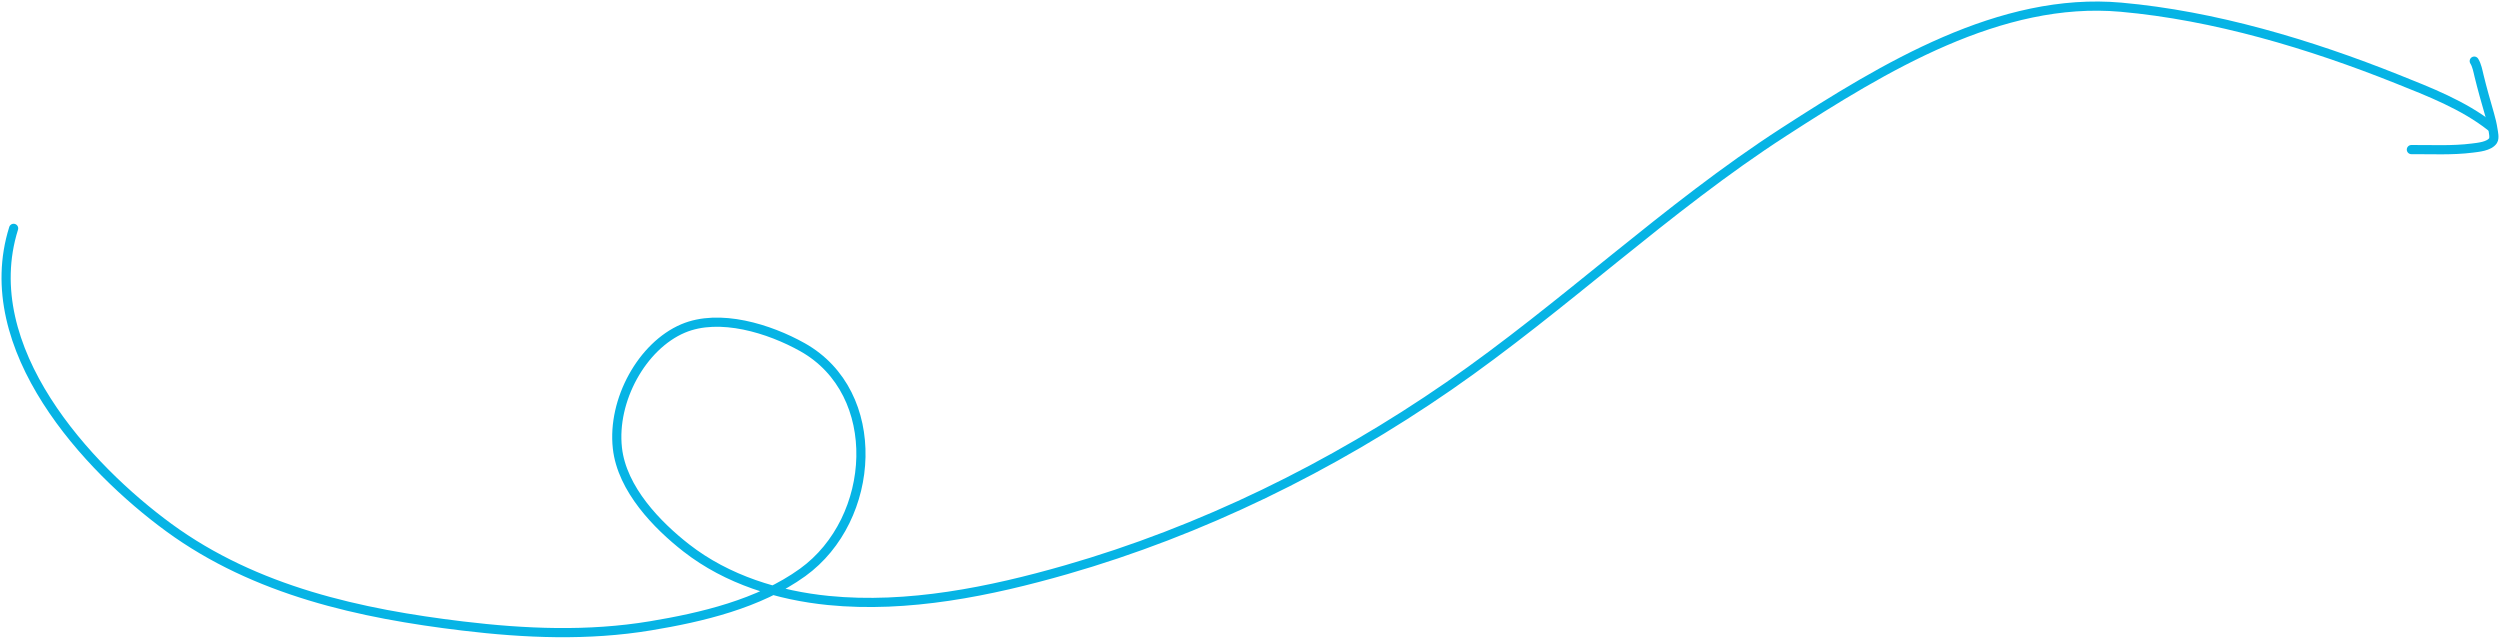 <svg width="818" height="209" viewBox="0 0 818 209" fill="none" xmlns="http://www.w3.org/2000/svg">
<path d="M4.458 74.714C-7.853 113.987 28.737 153.24 55.261 172.634C83.665 193.402 118.078 200.826 151.383 204.828C171.836 207.285 192.437 208.156 212.867 204.764C229.45 202.011 248.329 197.619 262.631 187.297C286.801 169.851 289.316 128.598 262.573 113.601C251.757 107.536 235.417 102.411 223.489 107.481C210.126 113.162 200.265 130.891 202.013 146.624C203.51 160.094 215.129 171.923 224.528 179.264C237.968 189.762 254.819 194.859 271.059 196.477C296.949 199.056 323.948 193.566 348.881 186.404C392.845 173.776 435.626 152.906 474.099 126.288C511.672 100.292 545.284 67.995 583.615 43.221C616.517 21.956 654.555 -1.162 693.996 2.357C724.457 5.076 755.726 14.412 784.403 25.881C794.678 29.991 806.017 34.351 815 41.436" stroke="#06B4E5" stroke-width="3" stroke-linecap="round"/>
<path d="M809.576 20C810.413 21.284 810.769 23.239 811.129 24.73C812.166 29.014 813.361 33.181 814.58 37.406C815.051 39.037 815.448 40.683 815.702 42.373C815.838 43.282 816.286 45.143 815.723 46.015C814.49 47.926 810.745 48.221 808.951 48.45C802.362 49.292 795.615 48.905 789 48.947" stroke="#06B4E5" stroke-width="3" stroke-linecap="round"/>
</svg>
